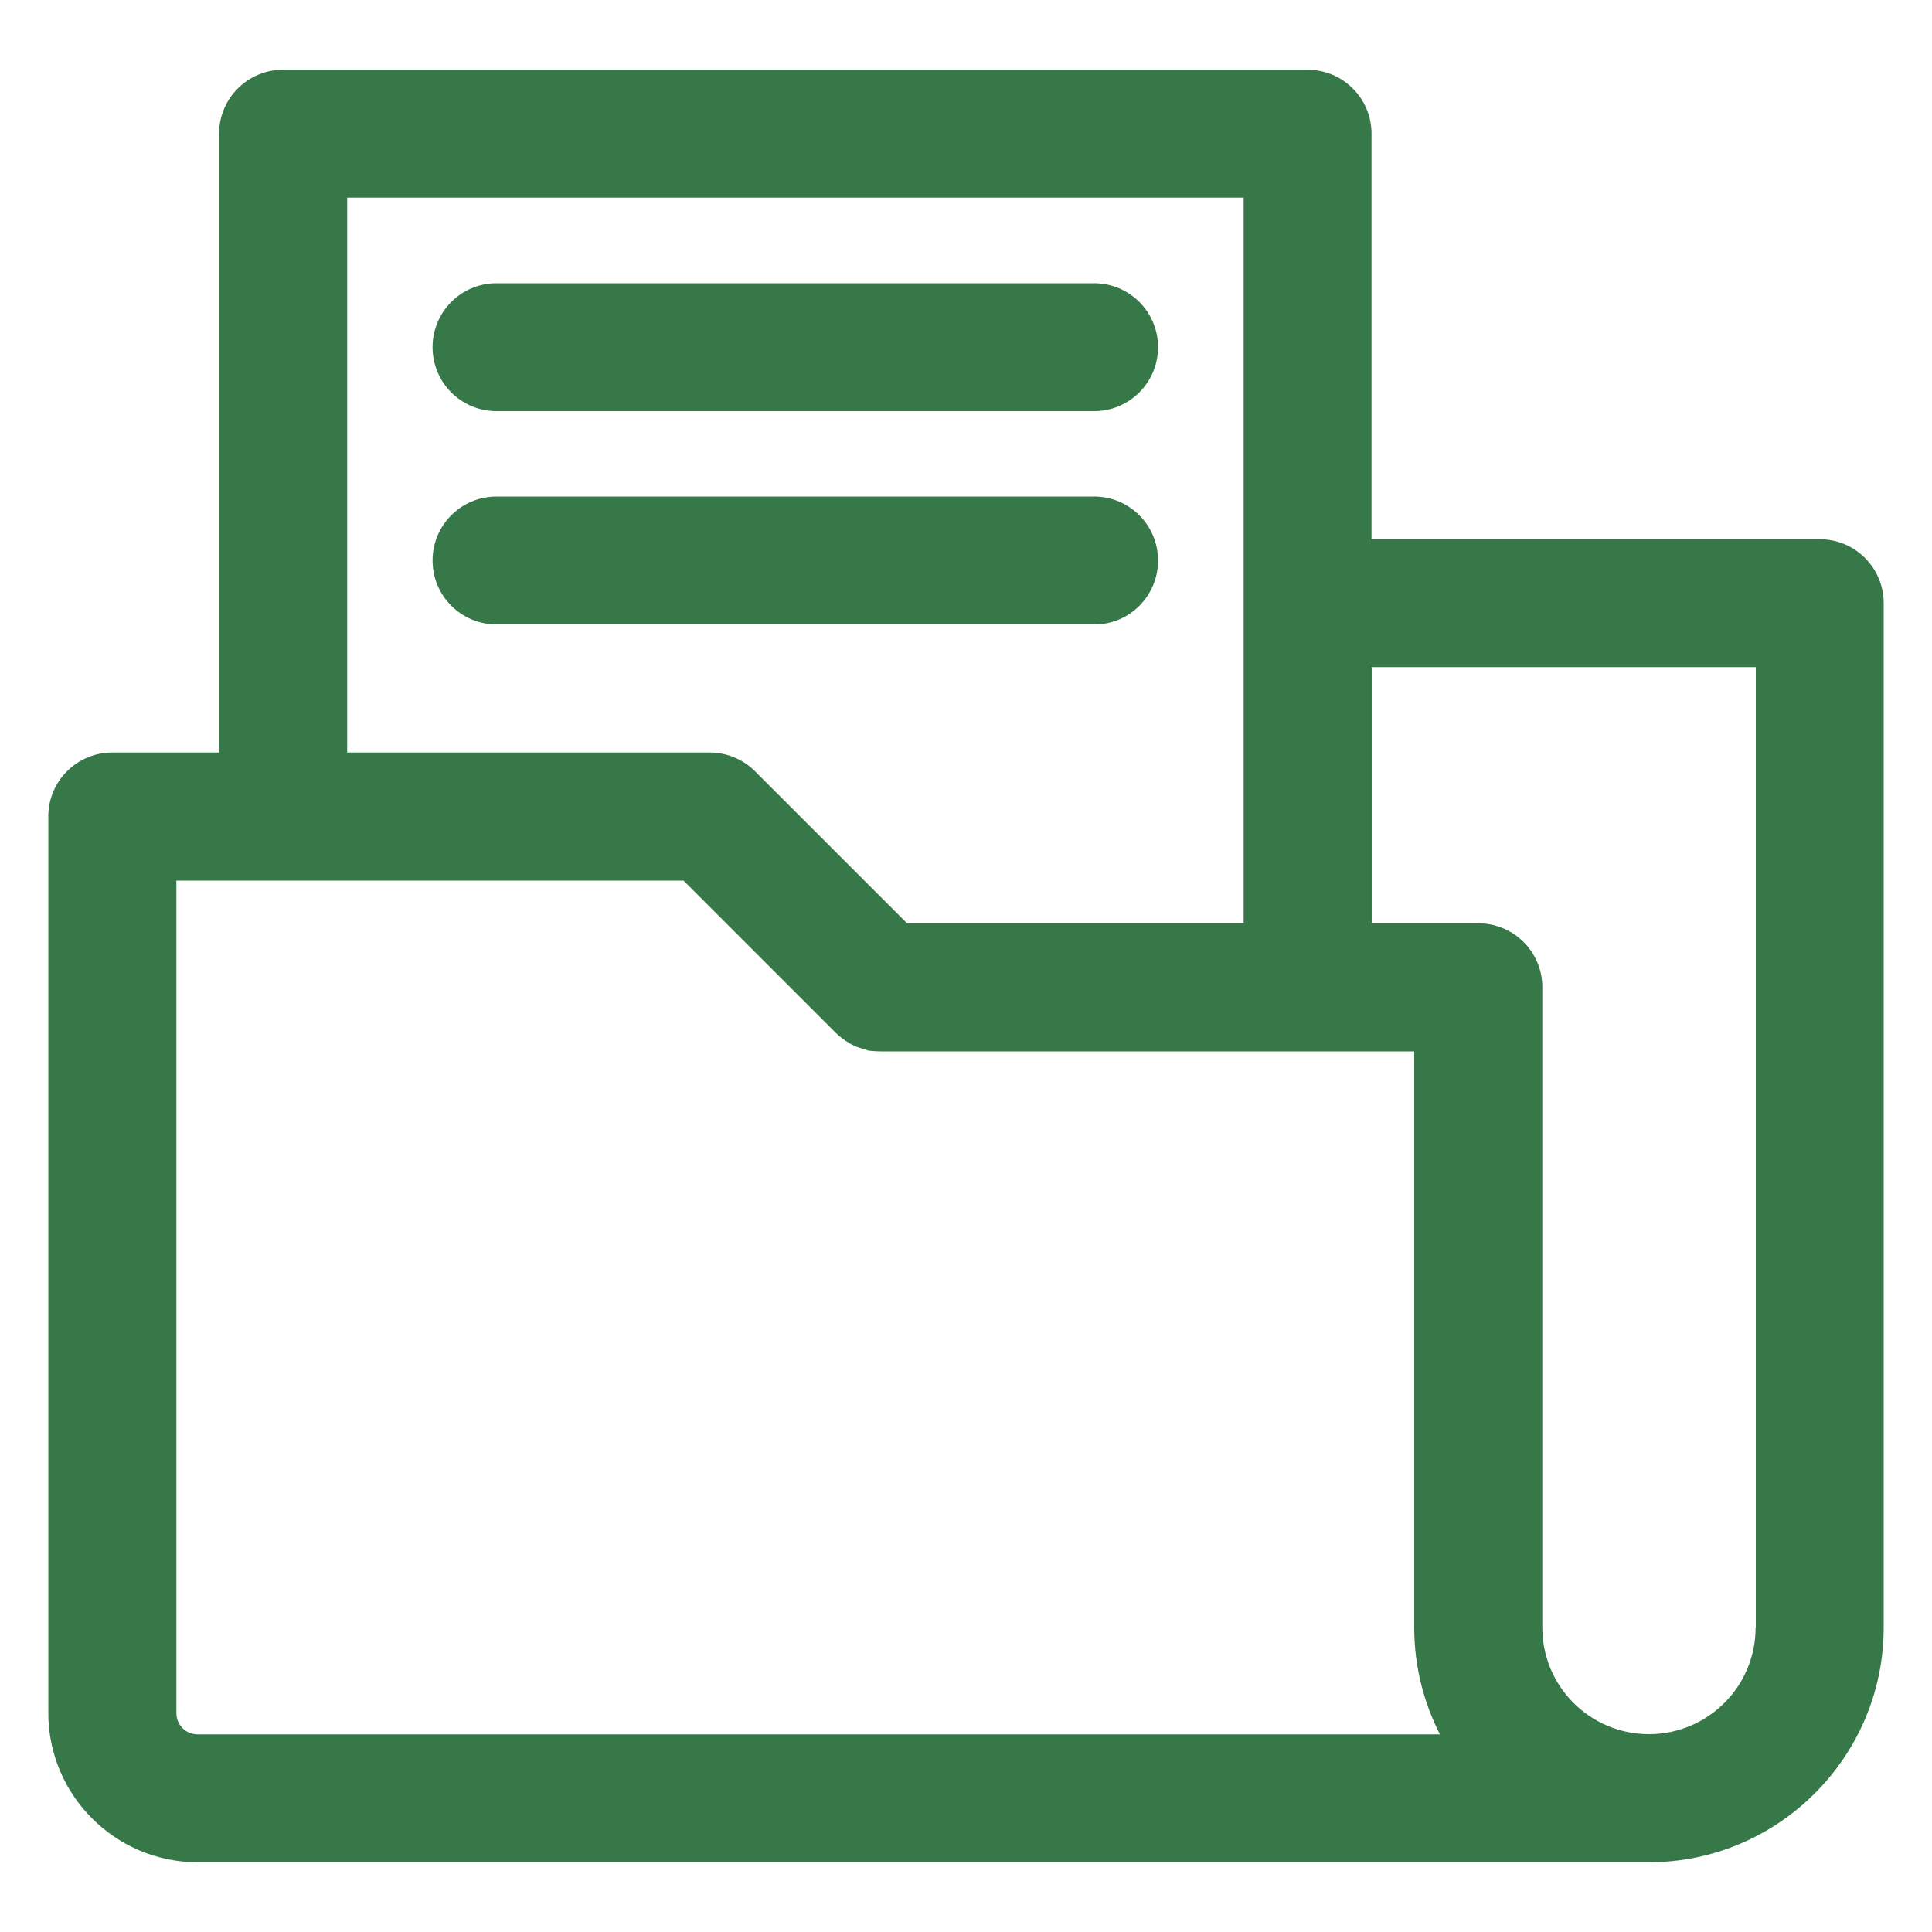 <?xml version="1.0" encoding="utf-8"?>
<!-- Generator: Adobe Illustrator 25.0.1, SVG Export Plug-In . SVG Version: 6.00 Build 0)  -->
<svg version="1.1" id="Layer_1" xmlns="http://www.w3.org/2000/svg" xmlns:xlink="http://www.w3.org/1999/xlink" x="0px" y="0px"
	 viewBox="0 0 100 100" style="enable-background:new 0 0 100 100;" xml:space="preserve">
<g style='fill:#377848'>
	<path d="M94.19,27.91h-23.2V6.92c0-1.83-1.48-3.31-3.31-3.31H14.65c-1.83,0-3.31,1.48-3.31,3.31v32.03H5.81
		c-1.83,0-3.31,1.48-3.31,3.31v46.4c0,4.26,3.47,7.73,7.73,7.73h75.12c6.69,0,12.15-5.46,12.15-12.15V31.22
		C97.5,29.39,96.02,27.91,94.19,27.91z M17.97,10.23h46.4v37.56H46.95l-7.87-7.87c-0.62-0.62-1.46-0.97-2.34-0.97H17.97V10.23z
		 M10.23,89.77c-0.62,0-1.1-0.49-1.1-1.1V45.58h26.25l7.87,7.87c0.15,0.15,0.33,0.29,0.51,0.42c0.04,0.02,0.09,0.04,0.15,0.09
		c0.13,0.09,0.27,0.15,0.42,0.22c0.07,0.02,0.13,0.04,0.22,0.07c0.13,0.04,0.27,0.09,0.4,0.13c0.2,0.02,0.42,0.04,0.64,0.04h22.09
		h5.52v29.83c0,1.99,0.49,3.87,1.33,5.52H10.23z M90.87,84.24c0,3.05-2.47,5.52-5.52,5.52c-3.05,0-5.52-2.47-5.52-5.52V51.1
		c0-1.83-1.48-3.31-3.31-3.31h-5.52V34.53h19.88V84.24z"/>
	<path d="M25.7,21.28h30.93c1.83,0,3.31-1.48,3.31-3.31s-1.48-3.31-3.31-3.31H25.7c-1.83,0-3.31,1.48-3.31,3.31
		S23.86,21.28,25.7,21.28z"/>
	<path d="M59.94,29.01c0-1.83-1.48-3.31-3.31-3.31H25.7c-1.83,0-3.31,1.48-3.31,3.31c0,1.83,1.48,3.31,3.31,3.31h30.93
		C58.46,32.33,59.94,30.85,59.94,29.01z"/>
</g>
</svg>
